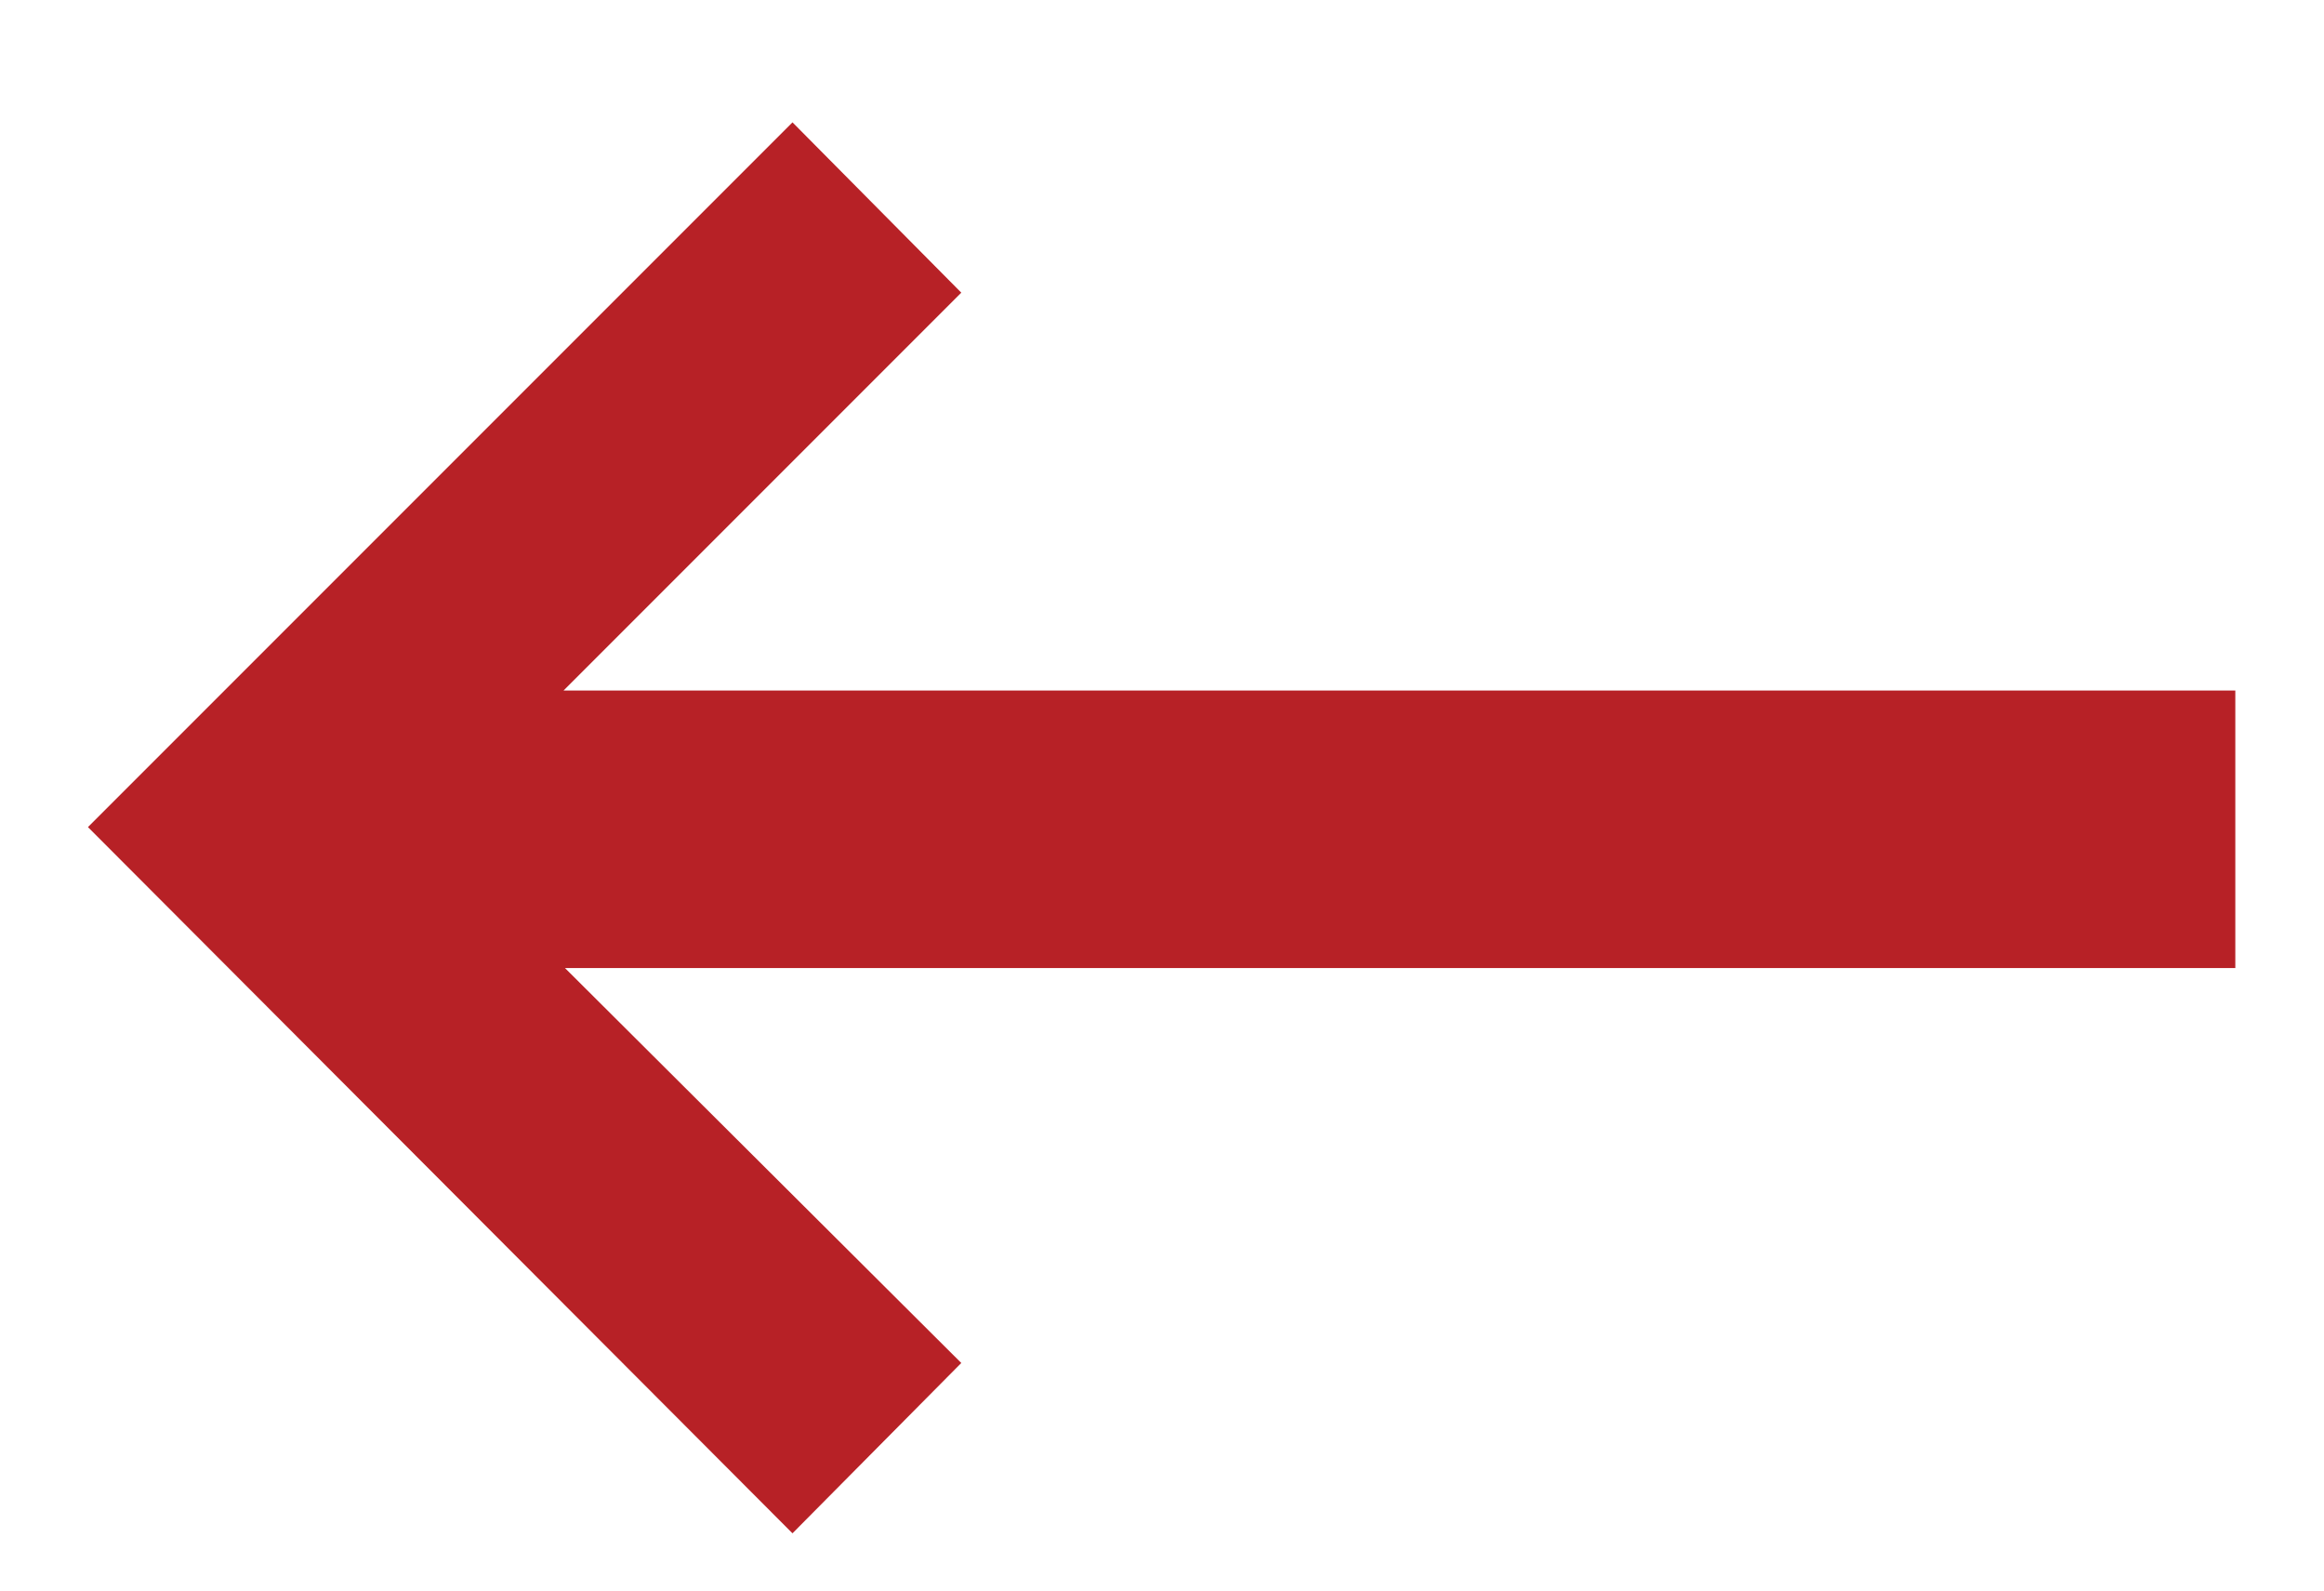 <svg width="19" height="13" viewBox="0 0 19 13" fill="none" xmlns="http://www.w3.org/2000/svg">
<path d="M18.275 5.644V7.912H4.619L7.859 11.14L6.479 12.532L0.719 6.76L6.479 1L7.859 2.392L4.607 5.644H18.275Z" fill="#B72126"/>
</svg>
